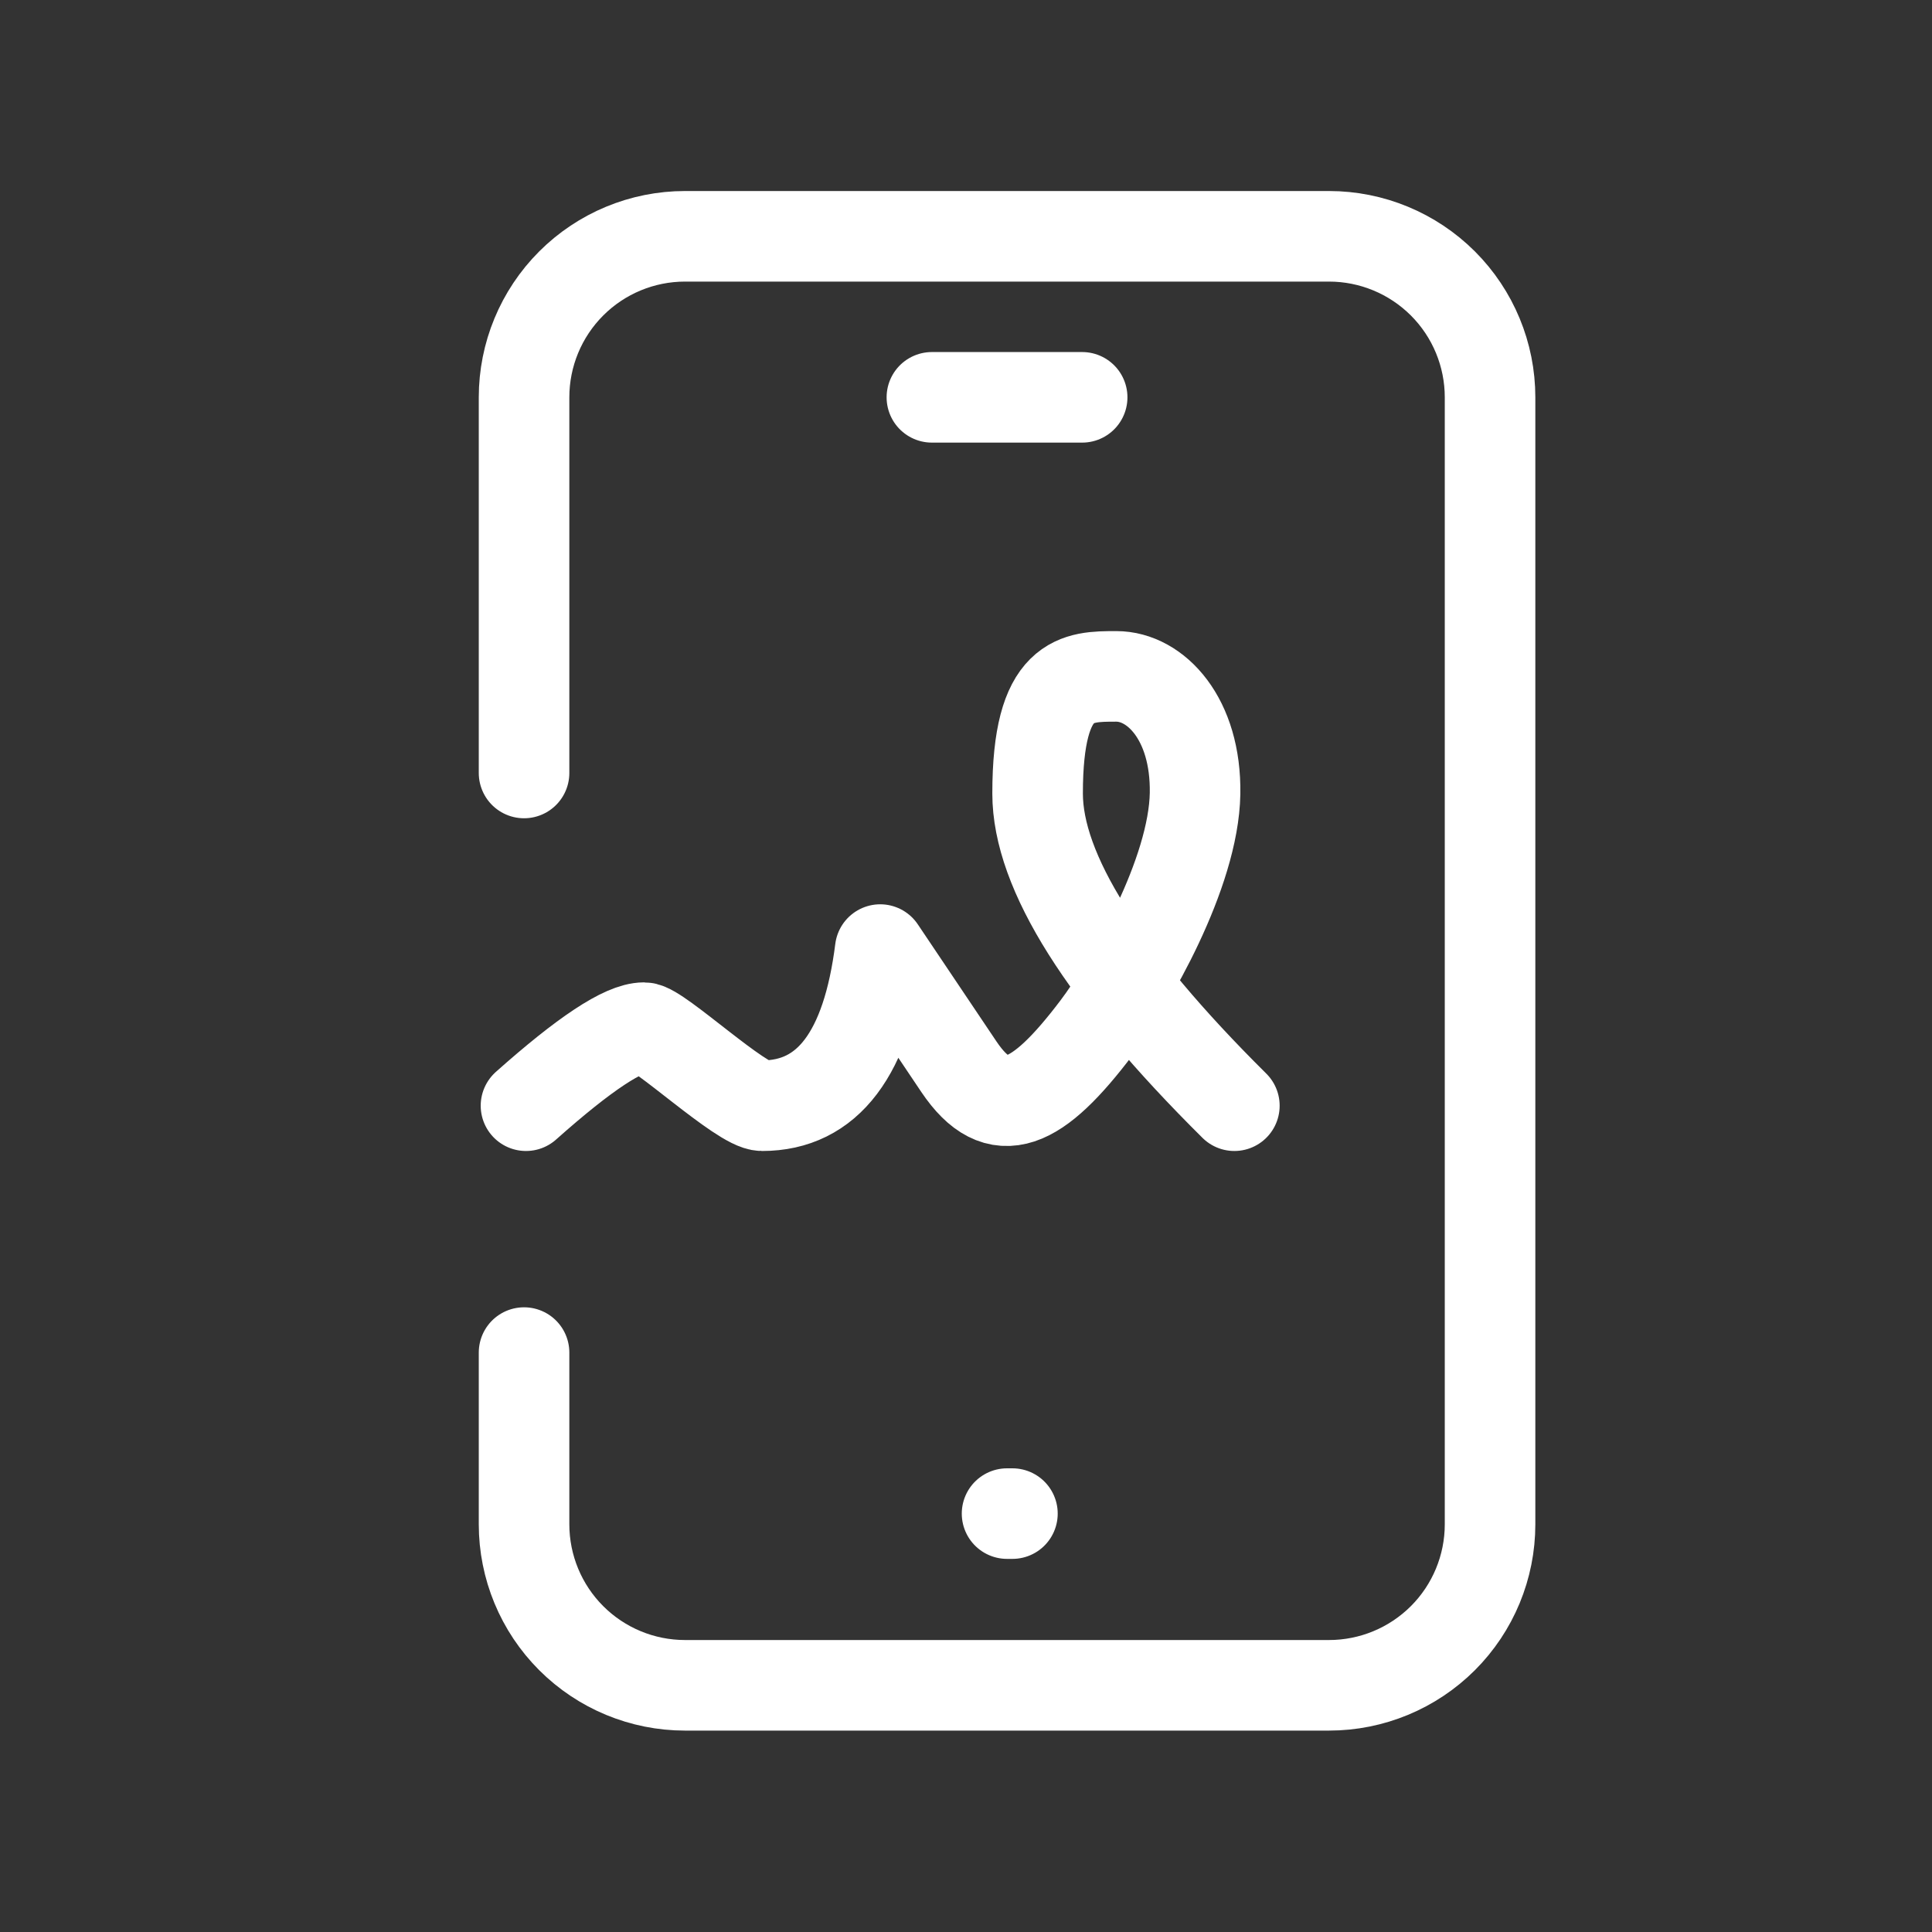 <svg xmlns="http://www.w3.org/2000/svg" width="32" height="32" viewBox="0 0 32 32" fill="none"><rect x="0" y="0" width="32" height="32" fill="#333333" stroke="none"/><path d="M15.435 6.581H17.924M16.68 25.07H16.769M8.68 22.403V25.247C8.68 25.955 8.961 26.633 9.461 27.133C9.961 27.633 10.639 27.914 11.346 27.914H22.013C22.72 27.914 23.398 27.633 23.899 27.133C24.399 26.633 24.68 25.955 24.68 25.247V6.581C24.68 5.873 24.399 5.195 23.899 4.695C23.398 4.195 22.72 3.914 22.013 3.914H11.346C10.639 3.914 9.961 4.195 9.461 4.695C8.961 5.195 8.68 5.873 8.68 6.581V12.803" stroke="white" stroke-width="1.5" stroke-linecap="round" stroke-linejoin="round"></path><path d="M20.445 18.314C18.273 16.16 17.186 14.435 17.186 13.143C17.186 11.203 17.838 11.203 18.49 11.203C19.142 11.203 19.814 11.905 19.794 13.143C19.771 14.466 18.713 16.295 18.164 17.021C17.186 18.314 16.534 18.637 15.882 17.668L14.579 15.728C14.362 17.453 13.71 18.314 12.623 18.314C12.278 18.314 10.903 17.021 10.668 17.021C10.331 17.021 9.679 17.453 8.712 18.314" stroke="white" stroke-width="1.5" stroke-linecap="round" stroke-linejoin="round"></path></svg>